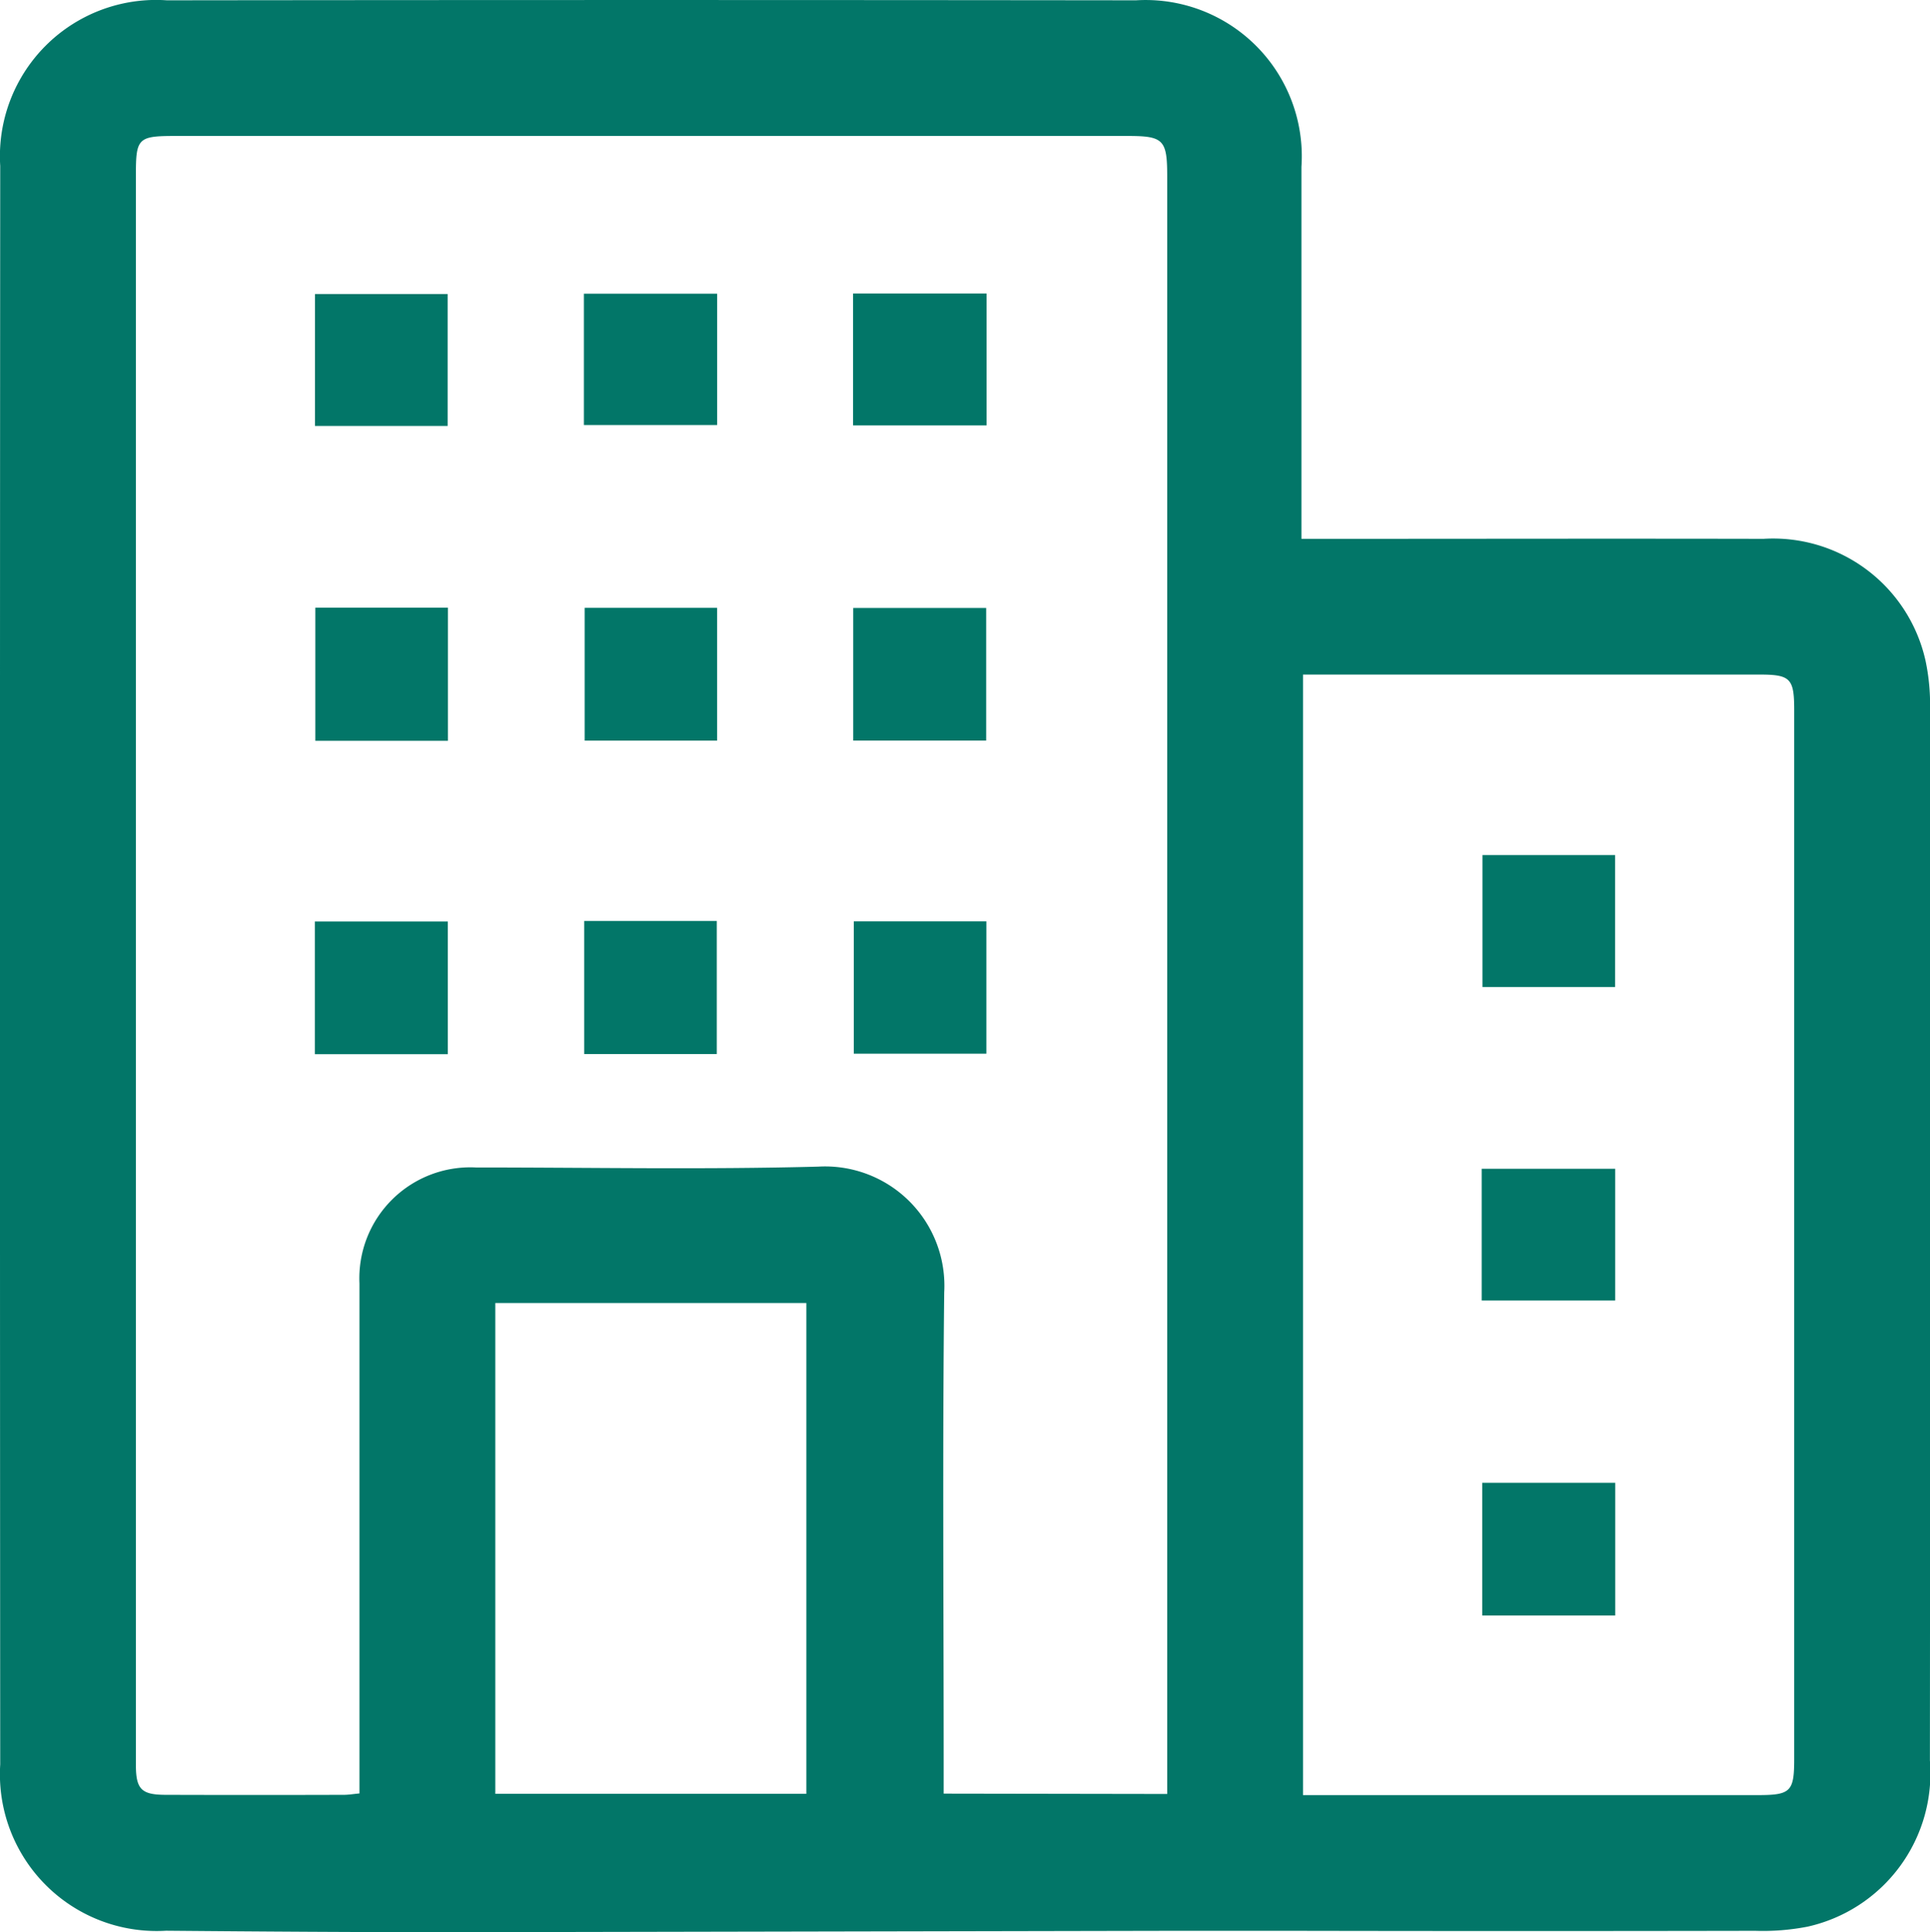 <svg id="Group_220" data-name="Group 220" xmlns="http://www.w3.org/2000/svg" xmlns:xlink="http://www.w3.org/1999/xlink" width="42.992" height="43.033" viewBox="0 0 42.992 43.033">
  <defs>
    <clipPath id="clip-path">
      <rect id="Rectangle_327" data-name="Rectangle 327" width="42.992" height="43.033" fill="#027668"/>
    </clipPath>
  </defs>
  <g id="Group_219" data-name="Group 219" clip-path="url(#clip-path)">
    <path id="Path_351" data-name="Path 351" d="M28.99,12h.6c3.231,0,6.463-.007,9.694,0a3.478,3.478,0,0,1,3.609,2.717,4.7,4.7,0,0,1,.1,1.068Q43,27.5,42.99,39.208a3.5,3.5,0,0,1-2.728,3.7A5.214,5.214,0,0,1,39.1,43q-5.175.01-10.35,0c-.873,0-1.747,0-2.62,0q-8.008.016-16.016.031c-2.138,0-4.277-.014-6.415-.033A3.491,3.491,0,0,1,.005,39.295q-.011-17.8,0-35.6A3.479,3.479,0,0,1,3.716.007q10.8-.013,21.59,0A3.479,3.479,0,0,1,28.99,3.714q0,3.865,0,7.729V12M26,39.953v-.526q0-17.753,0-35.506c0-.807-.084-.893-.874-.893H3.908c-.834,0-.881.047-.881.867q0,14.4,0,28.808,0,3.3,0,6.6c0,.543.123.667.657.669q1.99.006,3.981,0c.1,0,.207-.019.342-.031v-.583q0-5.387,0-10.774A2.472,2.472,0,0,1,10.6,26c2.544,0,5.09.049,7.633-.019a2.657,2.657,0,0,1,2.8,2.8c-.04,3.544-.012,7.089-.012,10.633v.531Zm3.025-24.93V39.978H39.156c.731,0,.811-.078.811-.8q0-11.684,0-23.368c0-.7-.083-.787-.774-.787H29.021ZM11.033,39.949h6.929V29.019H11.033Z" transform="translate(0 0)" fill="#027668"/>
    <rect id="Rectangle_315" data-name="Rectangle 315" width="2.955" height="2.938" transform="translate(7.016 6.548)" fill="#027668"/>
    <rect id="Rectangle_316" data-name="Rectangle 316" width="2.968" height="2.925" transform="translate(13.007 6.541)" fill="#027668"/>
    <rect id="Rectangle_317" data-name="Rectangle 317" width="2.973" height="2.936" transform="translate(19.003 6.537)" fill="#027668"/>
    <rect id="Rectangle_318" data-name="Rectangle 318" width="2.954" height="2.965" transform="translate(7.024 13.533)" fill="#027668"/>
    <rect id="Rectangle_319" data-name="Rectangle 319" width="2.95" height="2.957" transform="translate(13.024 13.537)" fill="#027668"/>
    <rect id="Rectangle_320" data-name="Rectangle 320" width="2.962" height="2.953" transform="translate(19.006 13.54)" fill="#027668"/>
    <rect id="Rectangle_321" data-name="Rectangle 321" width="2.962" height="2.955" transform="translate(7.013 20.522)" fill="#027668"/>
    <rect id="Rectangle_322" data-name="Rectangle 322" width="2.954" height="2.964" transform="translate(13.013 20.51)" fill="#027668"/>
    <rect id="Rectangle_323" data-name="Rectangle 323" width="2.953" height="2.947" transform="translate(19.019 20.519)" fill="#027668"/>
    <rect id="Rectangle_324" data-name="Rectangle 324" width="2.955" height="2.939" transform="translate(33.023 19.043)" fill="#027668"/>
    <rect id="Rectangle_325" data-name="Rectangle 325" width="2.974" height="2.934" transform="translate(33.006 26.029)" fill="#027668"/>
    <rect id="Rectangle_326" data-name="Rectangle 326" width="2.963" height="2.955" transform="translate(33.018 33.023)" fill="#027668"/>
  </g>
</svg>
